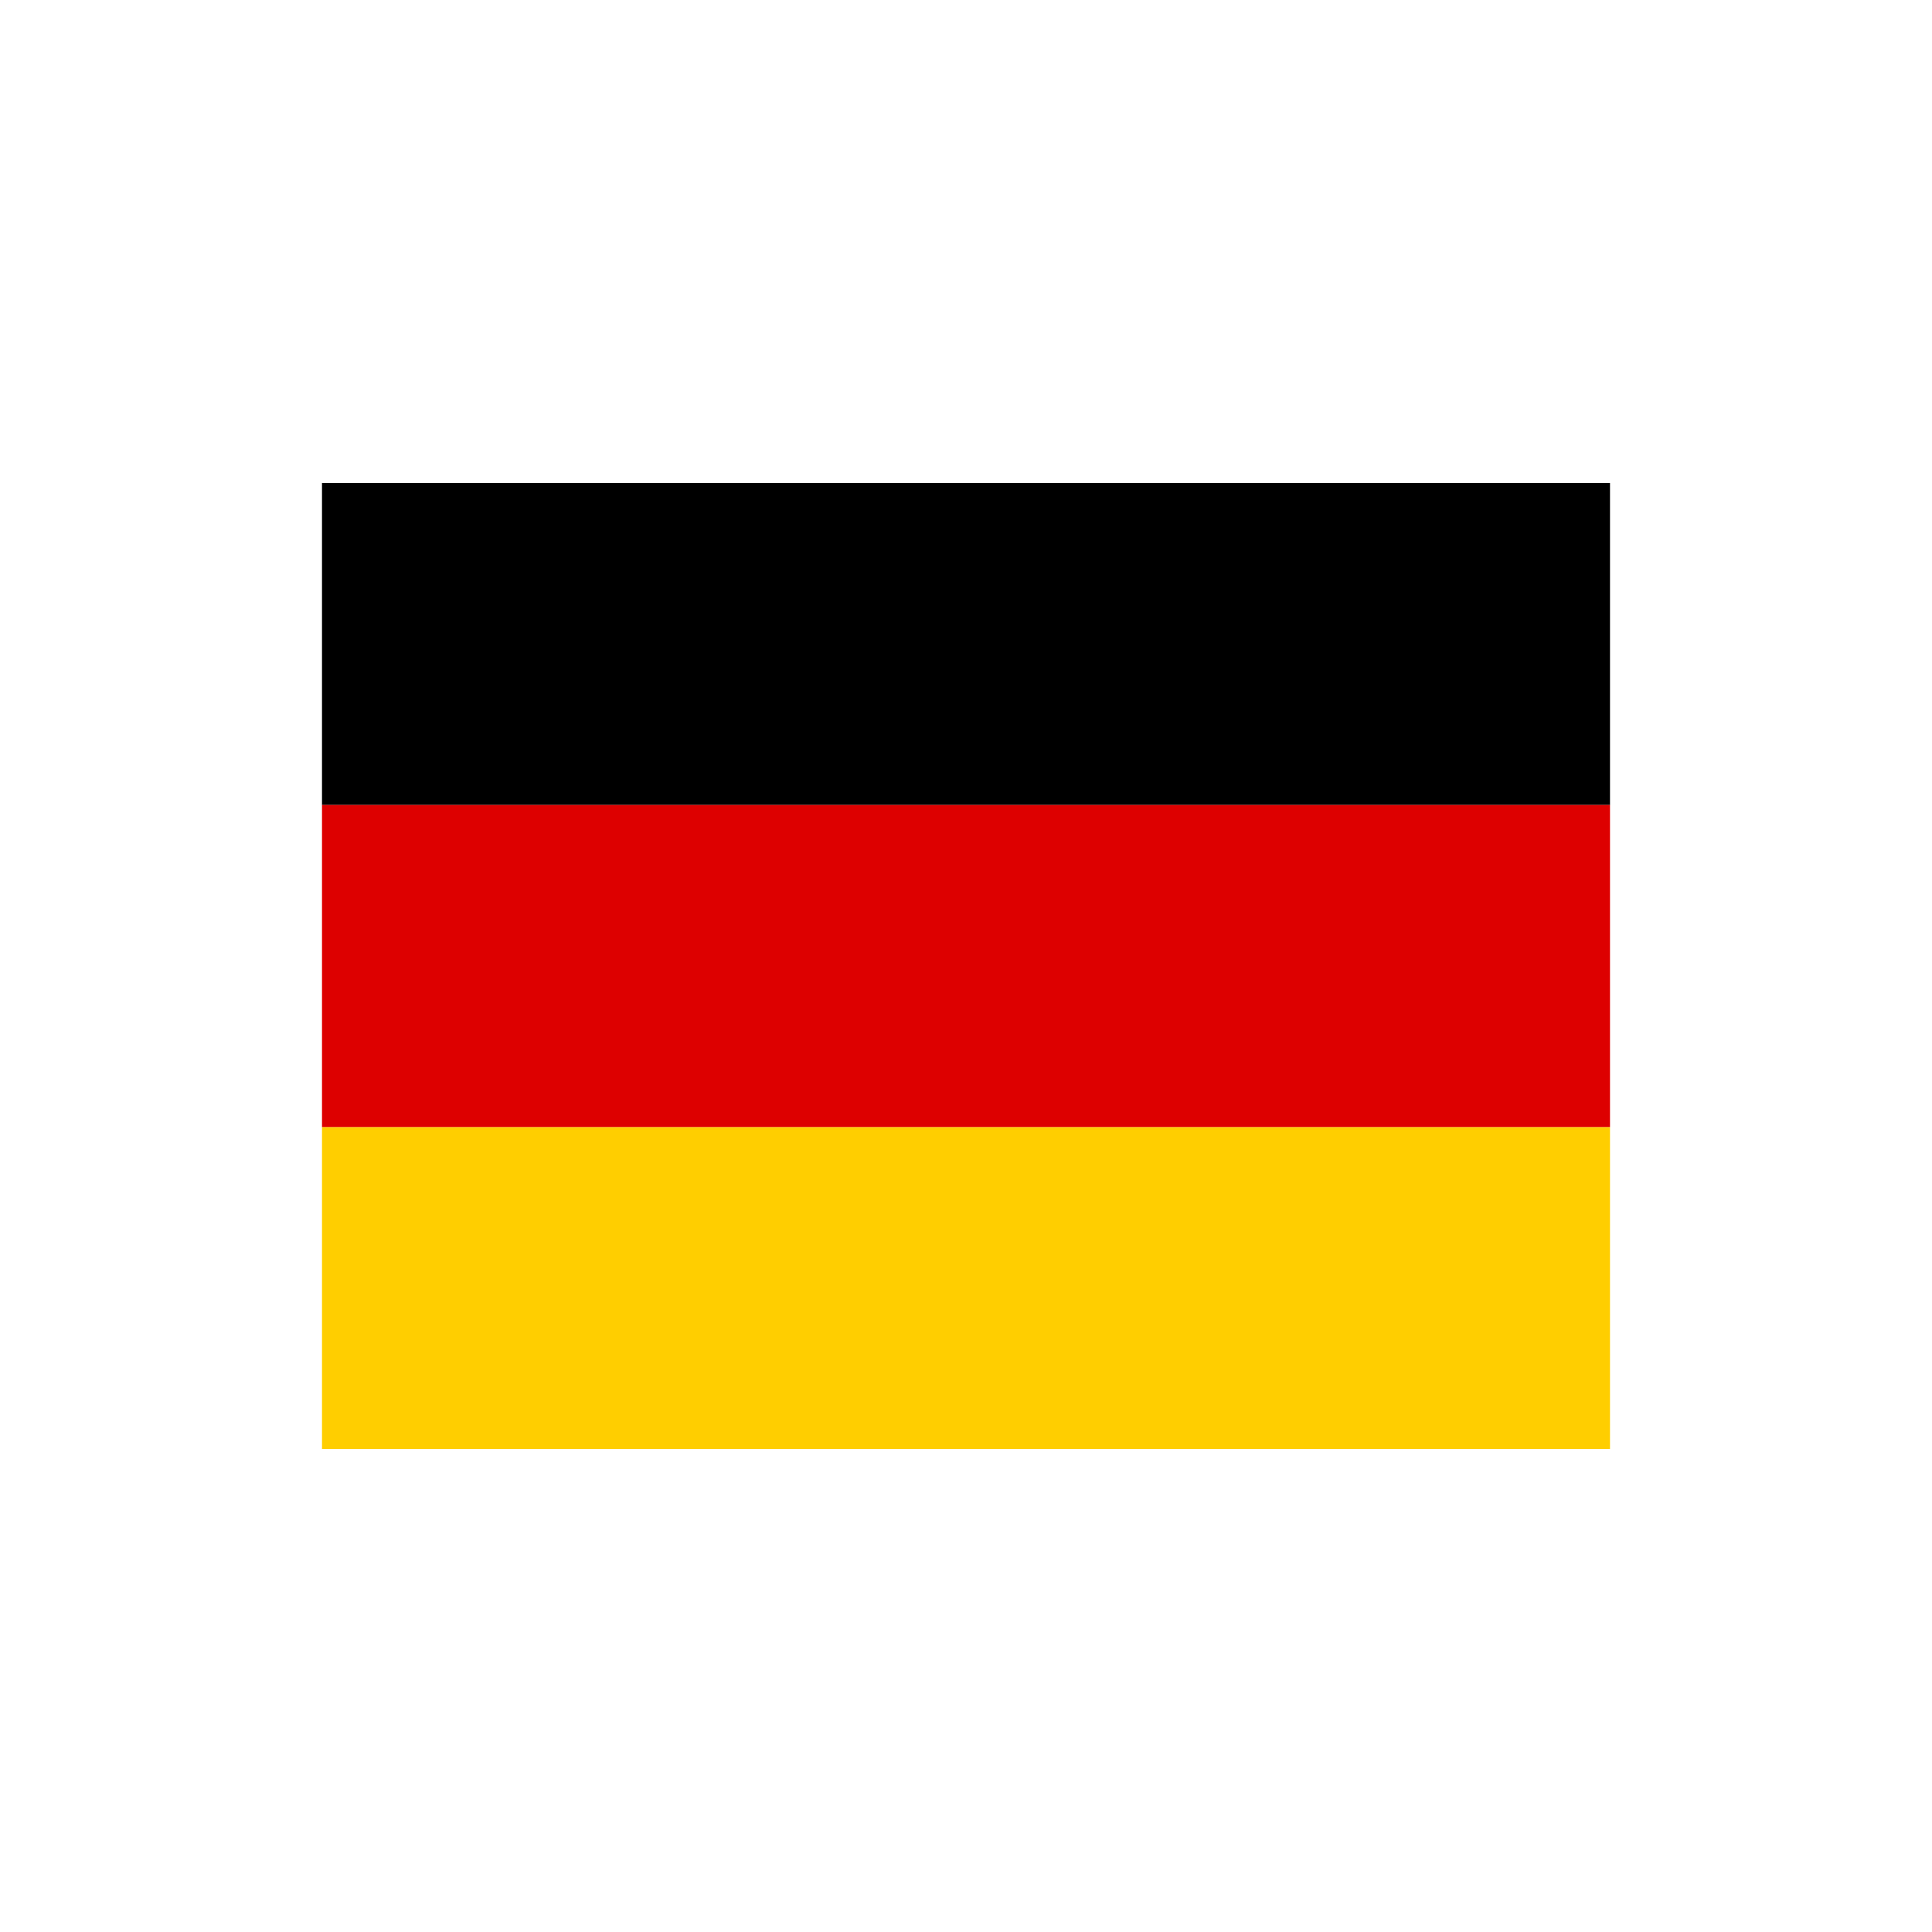 <svg width="24" height="24" viewBox="0 0 24 24" fill="none" xmlns="http://www.w3.org/2000/svg">
<path d="M4 14H20V18H4V14Z" fill="#FFCE00"/>
<path d="M4 6H20V10H4V6Z" fill="black"/>
<path d="M4 10H20V14H4V10Z" fill="#DD0000"/>
</svg>
